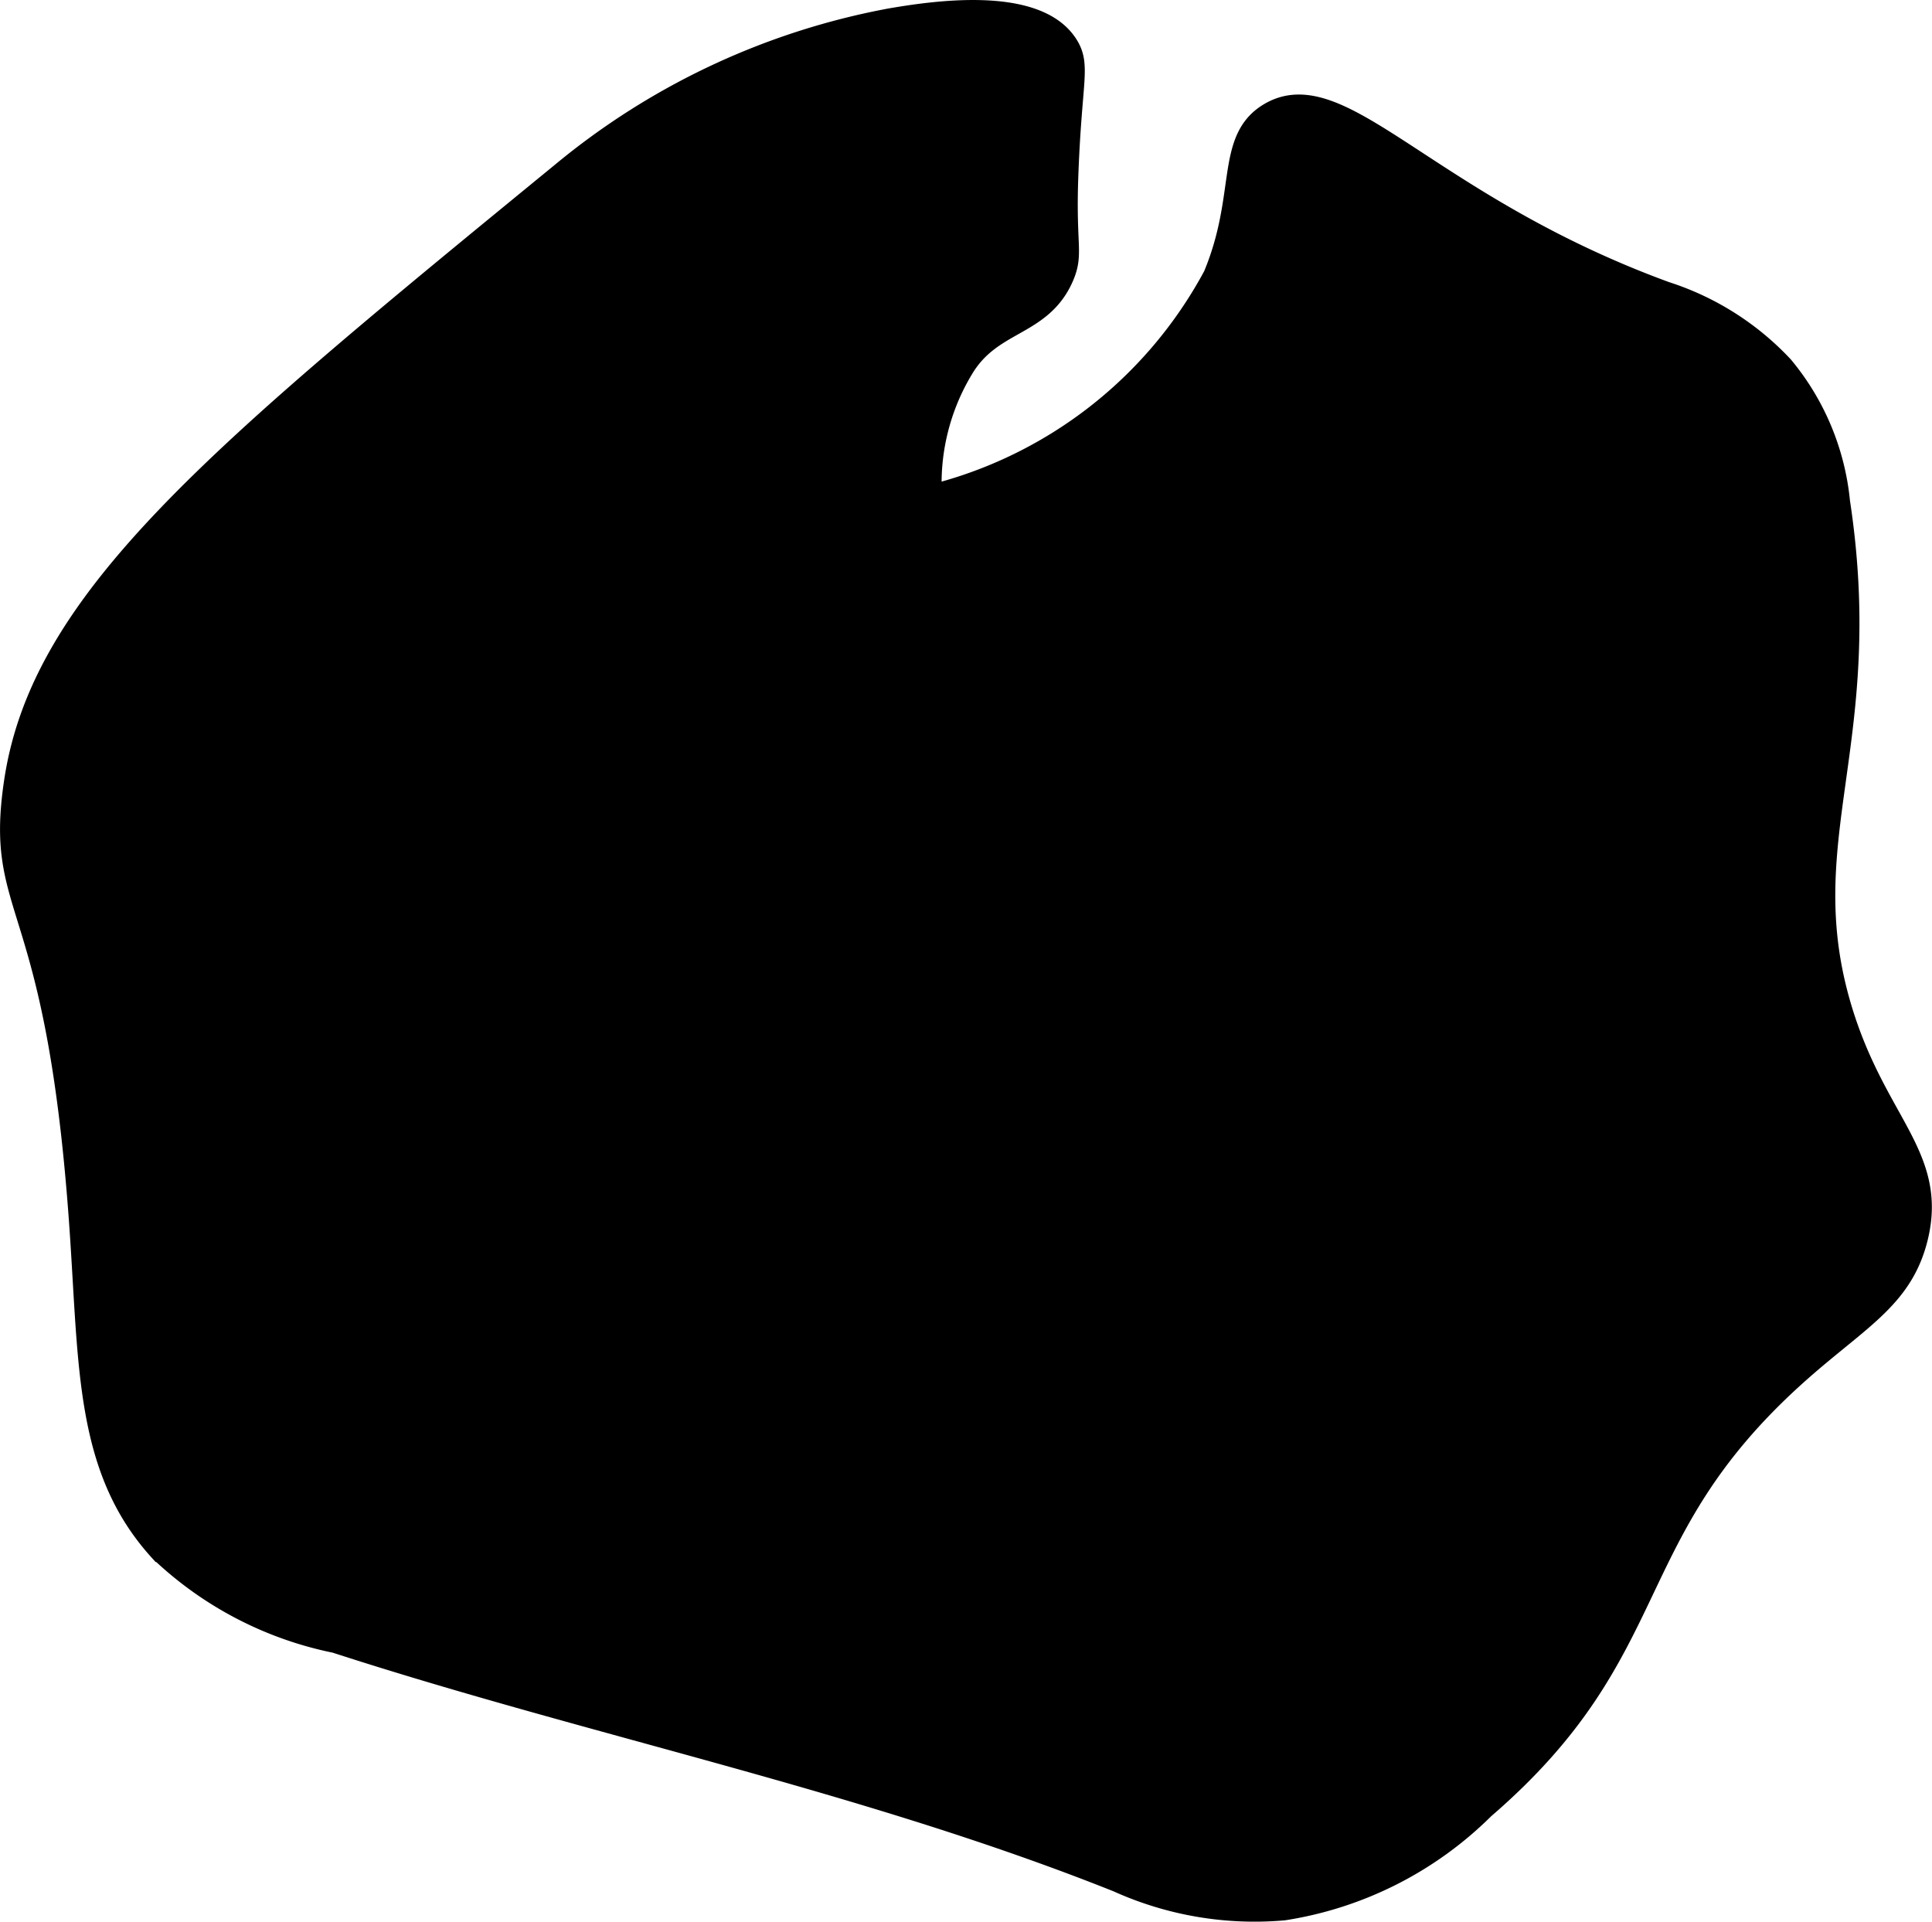 <?xml version="1.0" encoding="UTF-8"?>
<svg xmlns="http://www.w3.org/2000/svg"
     version="1.1"
     width="3.743mm"
     height="3.724mm"
     viewBox="0 0 10.61 10.556">
   <defs>
      <style type="text/css"><![CDATA[
      .a {
        stroke: #000;
        stroke-miterlimit: 10;
        stroke-width: 0.15px;
      }
    ]]></style>
   </defs>
   <path class="a"
         d="M.097,4.295c-.111.74.232.587.36,2.456.052.761.032,1.312.431,1.752a1.946,1.946,0,0,0,.958.5c1.425.462,2.906.759,4.298,1.314a1.808,1.808,0,0,0,.904.154,1.978,1.978,0,0,0,1.09-.552c1.01-.87.73-1.492,1.708-2.375.344-.31.585-.419.667-.75.109-.442-.228-.622-.417-1.25-.281-.936.19-1.464-.011-2.786a1.354,1.354,0,0,0-.306-.734,1.499,1.499,0,0,0-.638-.404C7.834,1.142,7.36.409,6.979.637c-.231.138-.113.441-.298.884A2.441,2.441,0,0,1,5.099,2.741a1.235,1.235,0,0,1,.173-.722c.161-.273.43-.235.549-.5.057-.129.011-.155.026-.557.019-.525.069-.601,0-.708C5.679-.007,5.106.084,4.894.12A3.947,3.947,0,0,0,3.097.961C1.196,2.518.246,3.296.097,4.295Z"/>
</svg>

